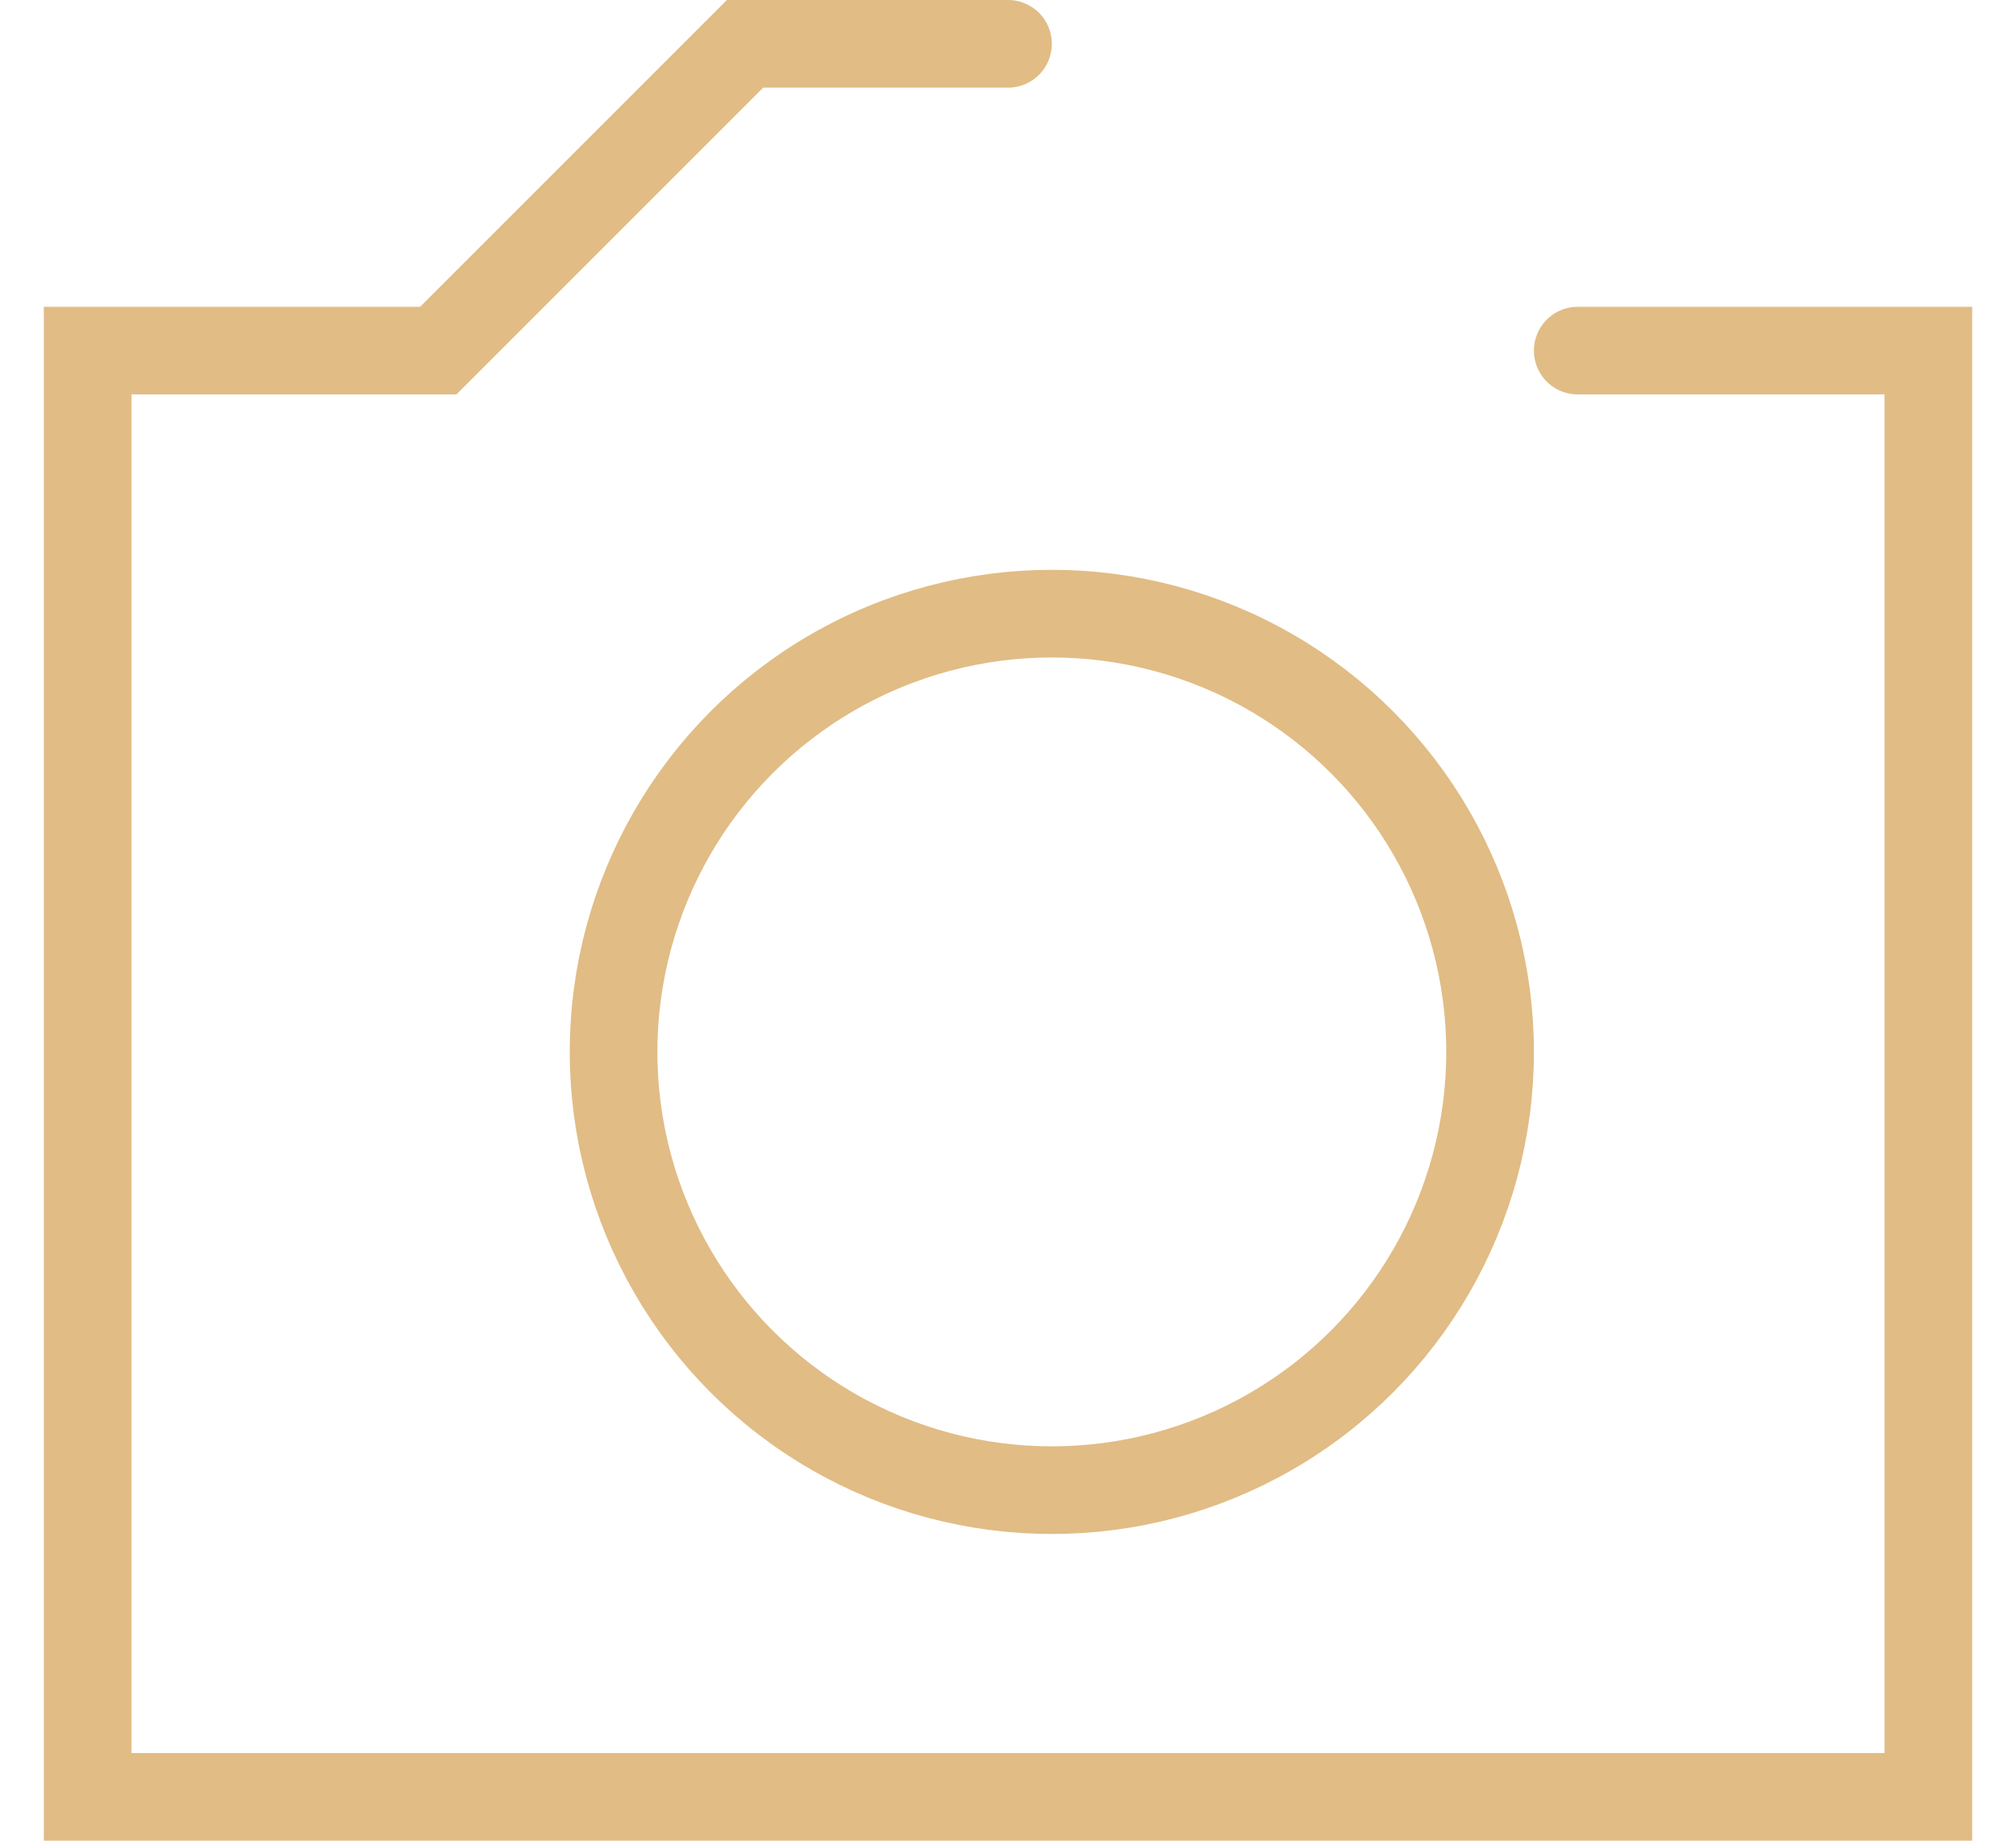 <svg width="23" height="21" viewBox="0 0 23 21" fill="none" xmlns="http://www.w3.org/2000/svg"><path d="M11.5.5h-3l-3.5 3.5H1v16.5h21v-16.5h-4" stroke="#E1BC85" stroke-linecap="round"/><circle cx="12" cy="12.001" r="5" stroke="#E1BC85" stroke-linecap="round"/></svg>